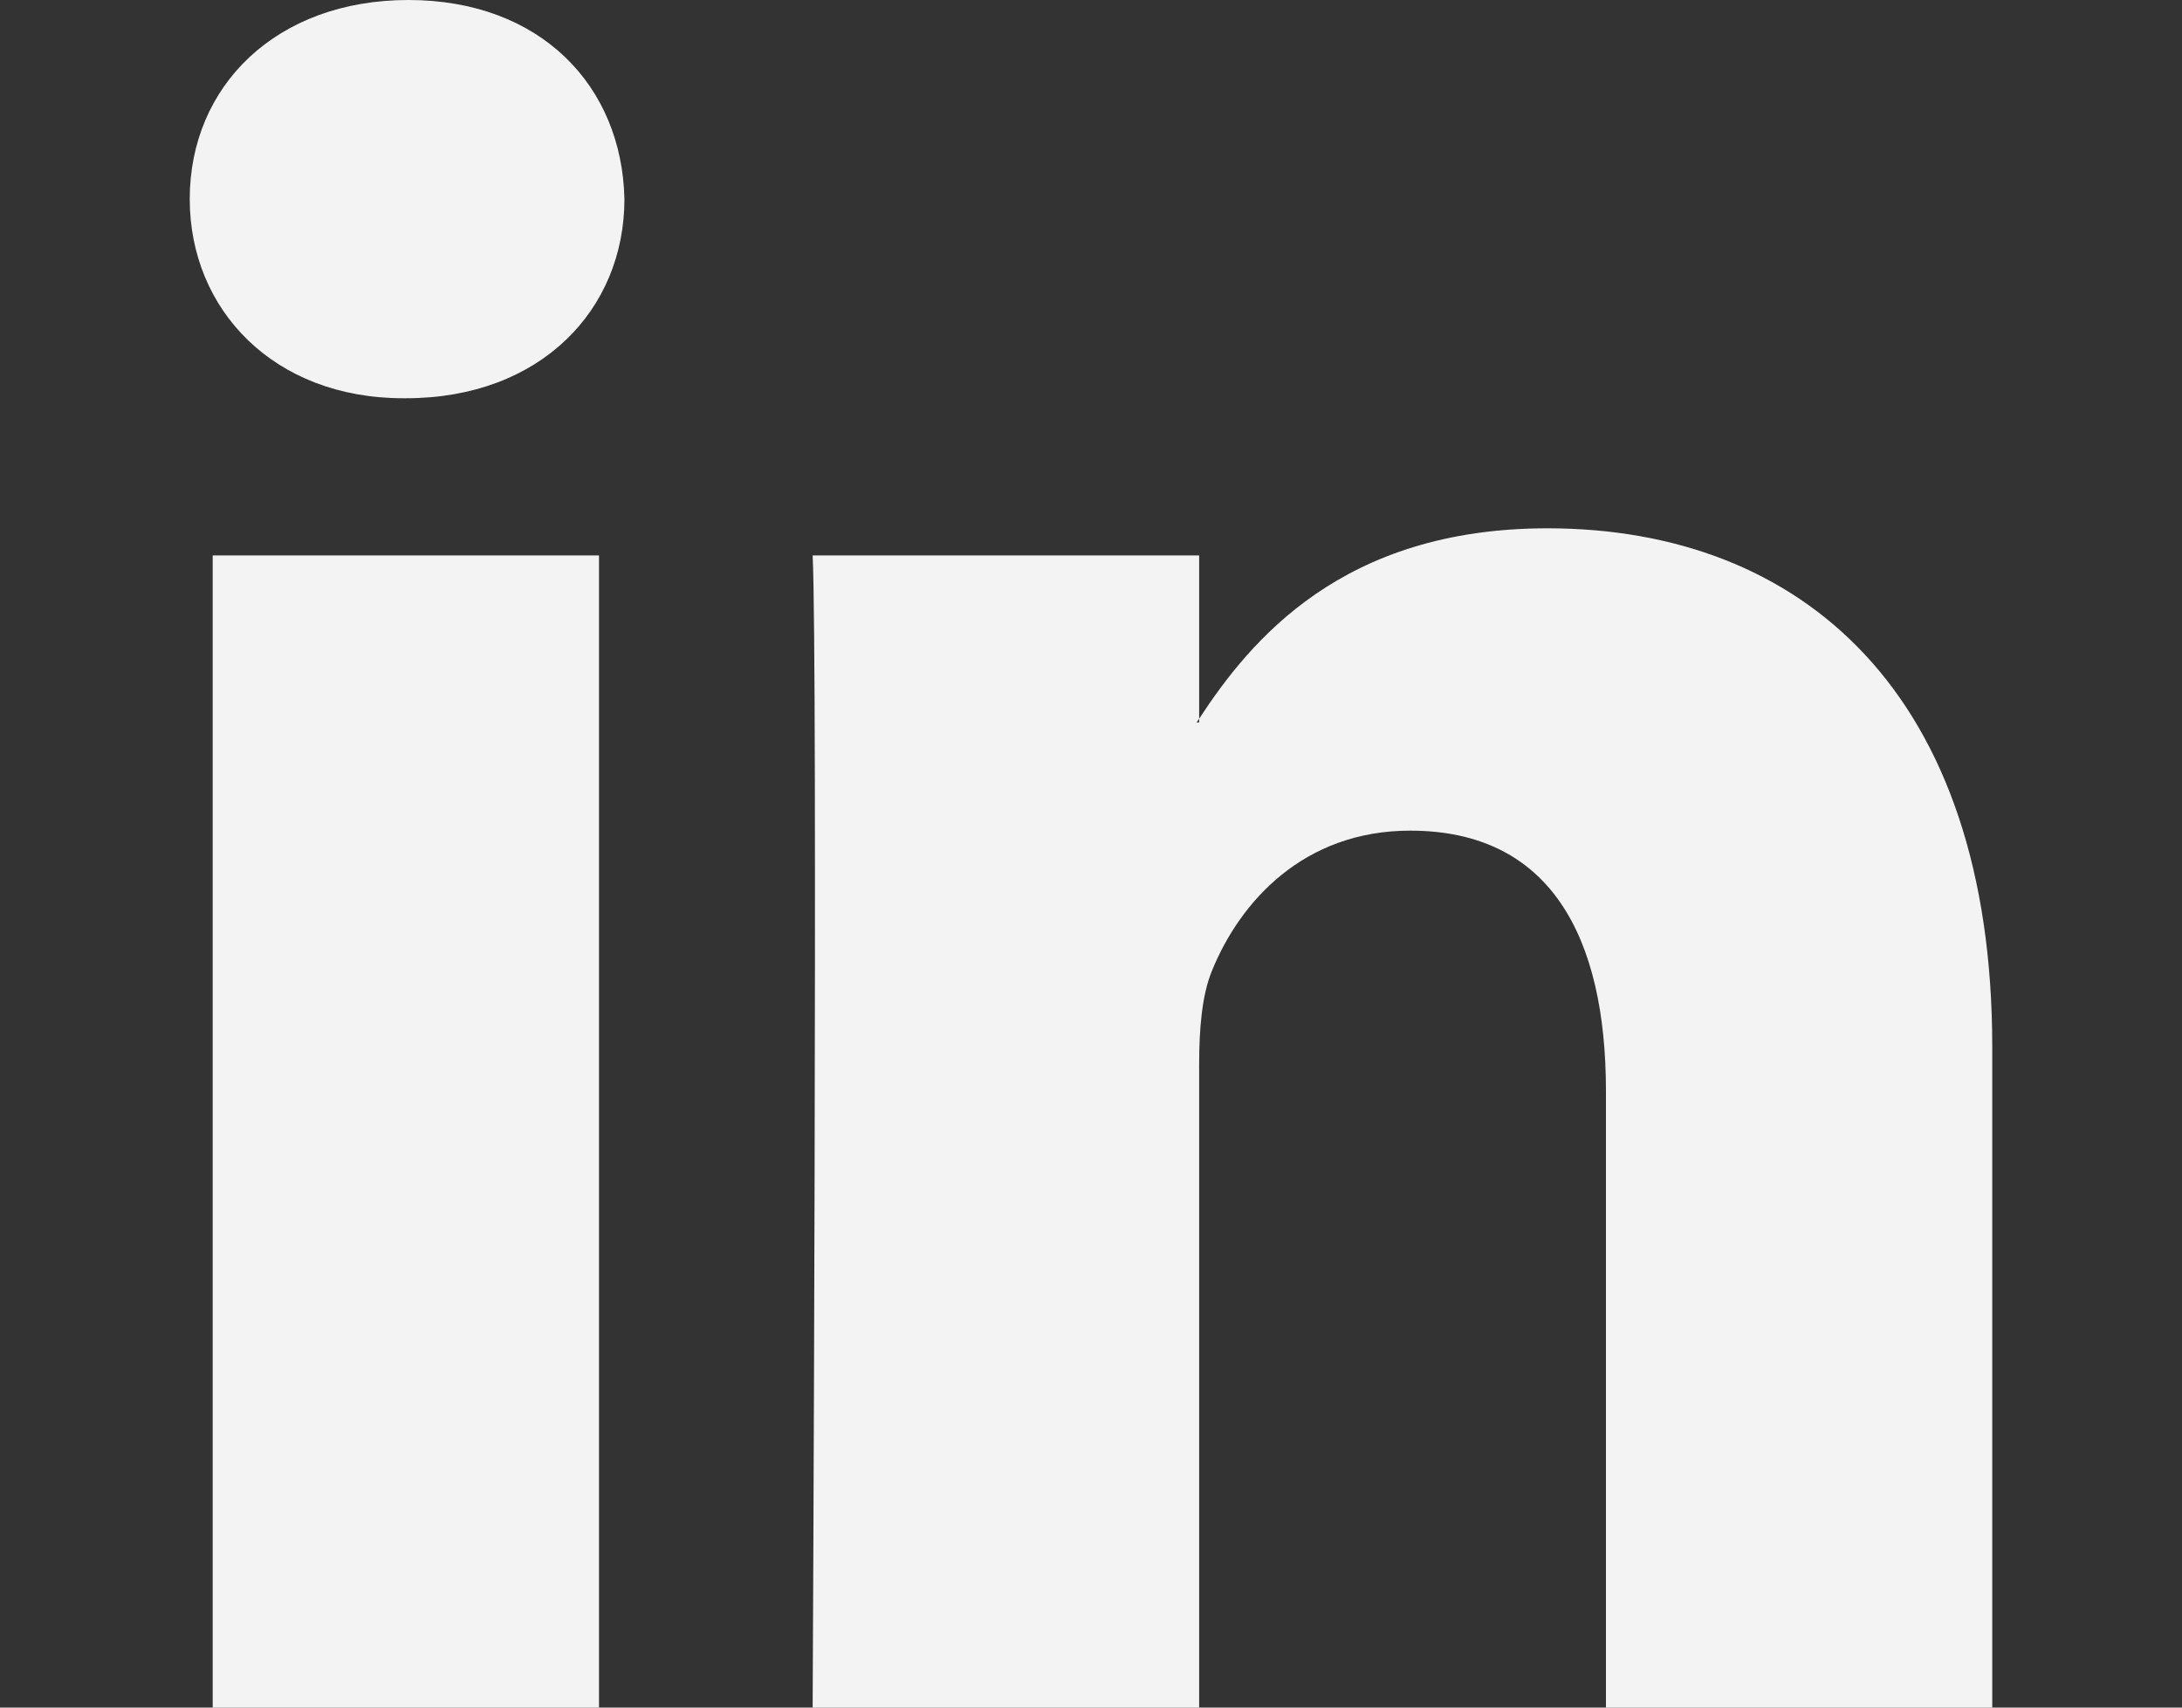 <?xml version="1.0" encoding="UTF-8"?>
<svg width="23px" height="18px" viewBox="0 0 23 18" version="1.1" xmlns="http://www.w3.org/2000/svg" xmlns:xlink="http://www.w3.org/1999/xlink">
    <rect x="0" y="0" width="23" height="18" fill="#333333" stroke="none"/>
    <title>Artboard</title>
    <g id="Artboard" stroke="none" stroke-width="1" fill="none" fill-rule="evenodd" fill-opacity="0.94">
        <g id="Group" transform="translate(2, 0)" fill="#FFFFFF" fill-rule="nonzero">
            <path d="M19,11.036 L19,18 L14.928,18 L14.928,11.502 C14.928,9.87 14.339,8.756 12.865,8.756 C11.739,8.756 11.07,9.507 10.775,10.233 C10.668,10.492 10.64,10.854 10.64,11.217 L10.64,18 L6.566,18 C6.566,18 6.621,6.995 6.566,5.855 L10.64,5.855 L10.64,7.576 C10.631,7.589 10.621,7.603 10.613,7.615 L10.64,7.615 L10.64,7.576 C11.181,6.75 12.147,5.569 14.311,5.569 C16.991,5.569 19,7.305 19,11.036 Z M2.305,0 C0.912,0 0,0.906 0,2.098 C0,3.264 0.885,4.198 2.251,4.198 L2.278,4.198 C3.699,4.198 4.582,3.264 4.582,2.098 C4.556,0.906 3.699,0 2.305,0 Z M0.242,18 L4.314,18 L4.314,5.855 L0.242,5.855 L0.242,18 Z" id="Shape"></path>
        </g>
    </g>
</svg>